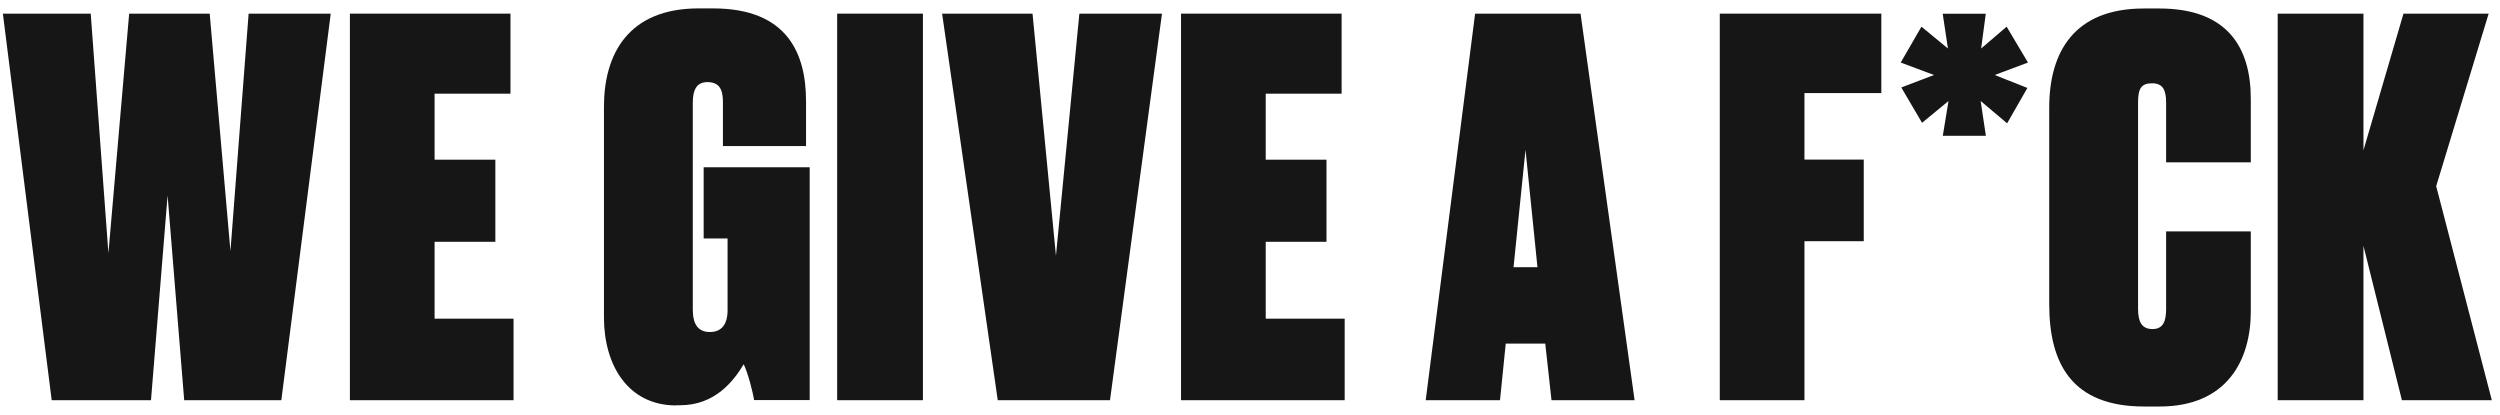 <svg xmlns="http://www.w3.org/2000/svg" width="253" height="42" viewBox="0 0 253 42" fill="none"><path d="M21.221 1.38L23.321 25.41L25.161 1.38H33.471L28.471 40.5H18.641L16.961 19.78L15.281 40.5H5.231L0.291 1.38H9.181L10.971 25.62L13.071 1.38H21.221Z" fill="#161616"></path><path d="M51.66 1.38V9.48H43.98V16.16H50.13V24.47H43.98V32.25H51.97V40.5H35.41V1.38H51.66Z" fill="#161616"></path><path d="M68.431 41.03C63.541 41.03 61.121 36.93 61.121 32.14V10.79C61.121 5.53 63.541 0.85 70.691 0.85H72.161C79.781 0.85 81.571 5.53 81.571 10.26V14.78H73.161V10.36C73.161 9.1 72.841 8.31 71.581 8.31C70.581 8.31 70.111 8.99 70.111 10.36V31.34C70.111 32.87 70.691 33.6 71.841 33.6C72.991 33.6 73.631 32.86 73.631 31.39V24.13H71.211V16.93H81.941V40.49H76.311C76.201 39.7 75.681 37.7 75.261 36.86C74.261 38.54 72.371 41.01 68.841 41.01H68.421L68.431 41.03Z" fill="#161616"></path><path d="M93.4 40.5H84.721V1.38H93.4V40.5Z" fill="#161616"></path><path d="M95.342 1.38H104.492L106.862 25.88L109.232 1.38H117.592L112.332 40.5H100.972L95.342 1.38Z" fill="#161616"></path><path d="M135.771 1.38V9.48H128.091V16.16H134.241V24.47H128.091V32.25H136.081V40.5H119.521V1.38H135.771Z" fill="#161616"></path><path d="M156.381 34.77H152.381L151.801 40.5H144.281L149.281 1.38H159.951L165.421 40.5H157.011L156.381 34.77ZM153.171 27.04H155.591L154.381 15.16L153.171 27.04Z" fill="#161616"></path><path d="M174.041 1.38H190.391V9.42H182.611V16.15H188.611V24.41H182.611V40.5H174.041V1.38Z" fill="#161616"></path><path d="M203.071 2.7L205.231 6.33L201.861 7.59L205.171 8.9L203.121 12.48L200.441 10.22L200.971 13.74H196.611L197.191 10.22L194.511 12.43L192.411 8.85L195.721 7.59L192.351 6.33L194.451 2.7L197.131 4.91L196.601 1.39H200.961L200.491 4.91L203.071 2.7Z" fill="#161616"></path><path d="M219.211 23.42H227.781V31.52C227.781 36.41 225.411 41.14 218.531 41.14H217.001C209.691 41.14 207.381 36.83 207.381 30.78V10.9C207.381 5.27 209.901 0.86 216.951 0.86H218.531C225.471 0.86 227.781 4.86 227.781 10.01V16.43H219.211V10.38C219.211 9.12 218.891 8.43 217.791 8.43C216.691 8.43 216.371 8.96 216.371 10.38V31.25C216.371 32.57 216.741 33.3 217.841 33.3C218.941 33.3 219.211 32.46 219.211 31.25V23.42Z" fill="#161616"></path><path d="M239.182 40.5H230.502V1.38H239.182V15.21L243.232 1.38H251.852L246.542 18.84L252.172 40.5H243.072L239.182 24.88V40.5Z" fill="#161616"></path></svg>